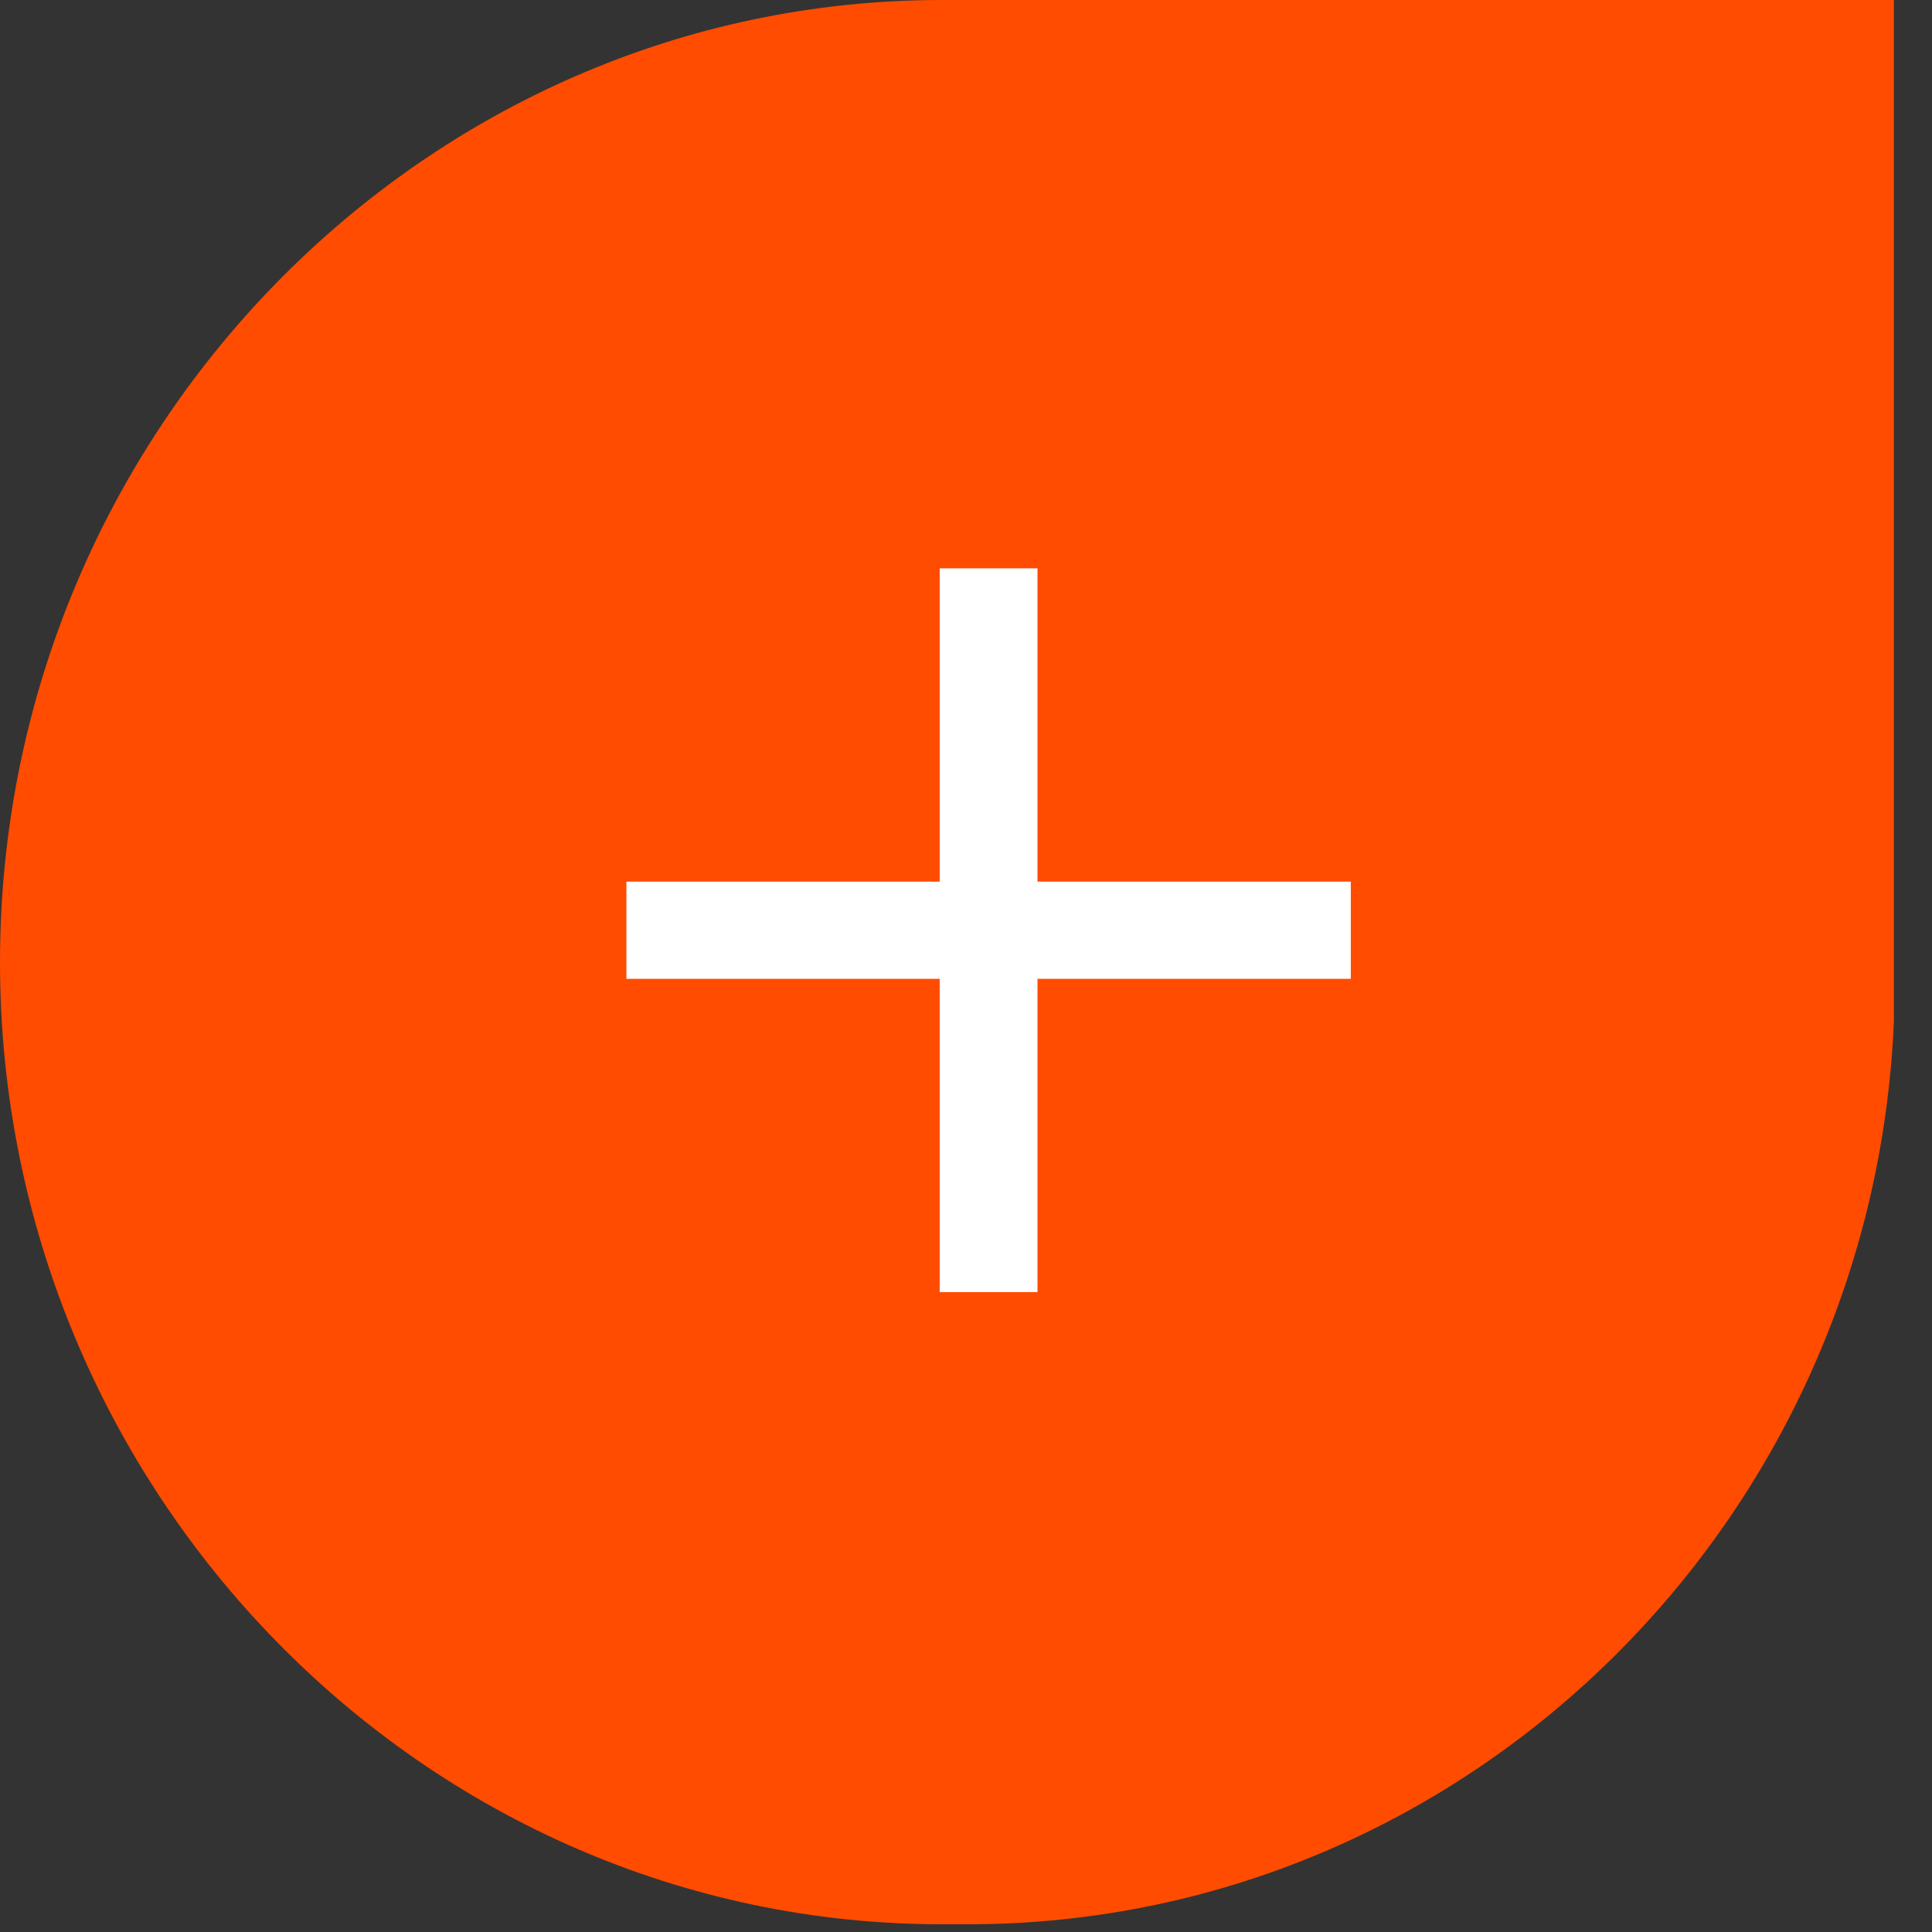 <?xml version="1.0" encoding="UTF-8"?>
<svg xmlns="http://www.w3.org/2000/svg" width="36" height="36" viewBox="0 0 36 36" fill="none">
  <rect x="0" y="0" width="36" height="36" fill="#333333" stroke="none"/>
  <path d="M35.29 19.023C34.9 28.386 27.296 35.856 18.035 35.856H17.548C7.897 35.856 0 27.789 0 17.929C0 8.068 7.897 0 17.548 0H35.29V19.023Z" fill="#FF4C00"></path>
  <path d="M17.51 24.077V10.59H19.332V24.077H17.51ZM11.672 18.239V16.428H25.17V18.239H11.672Z" fill="white"></path>
</svg>
